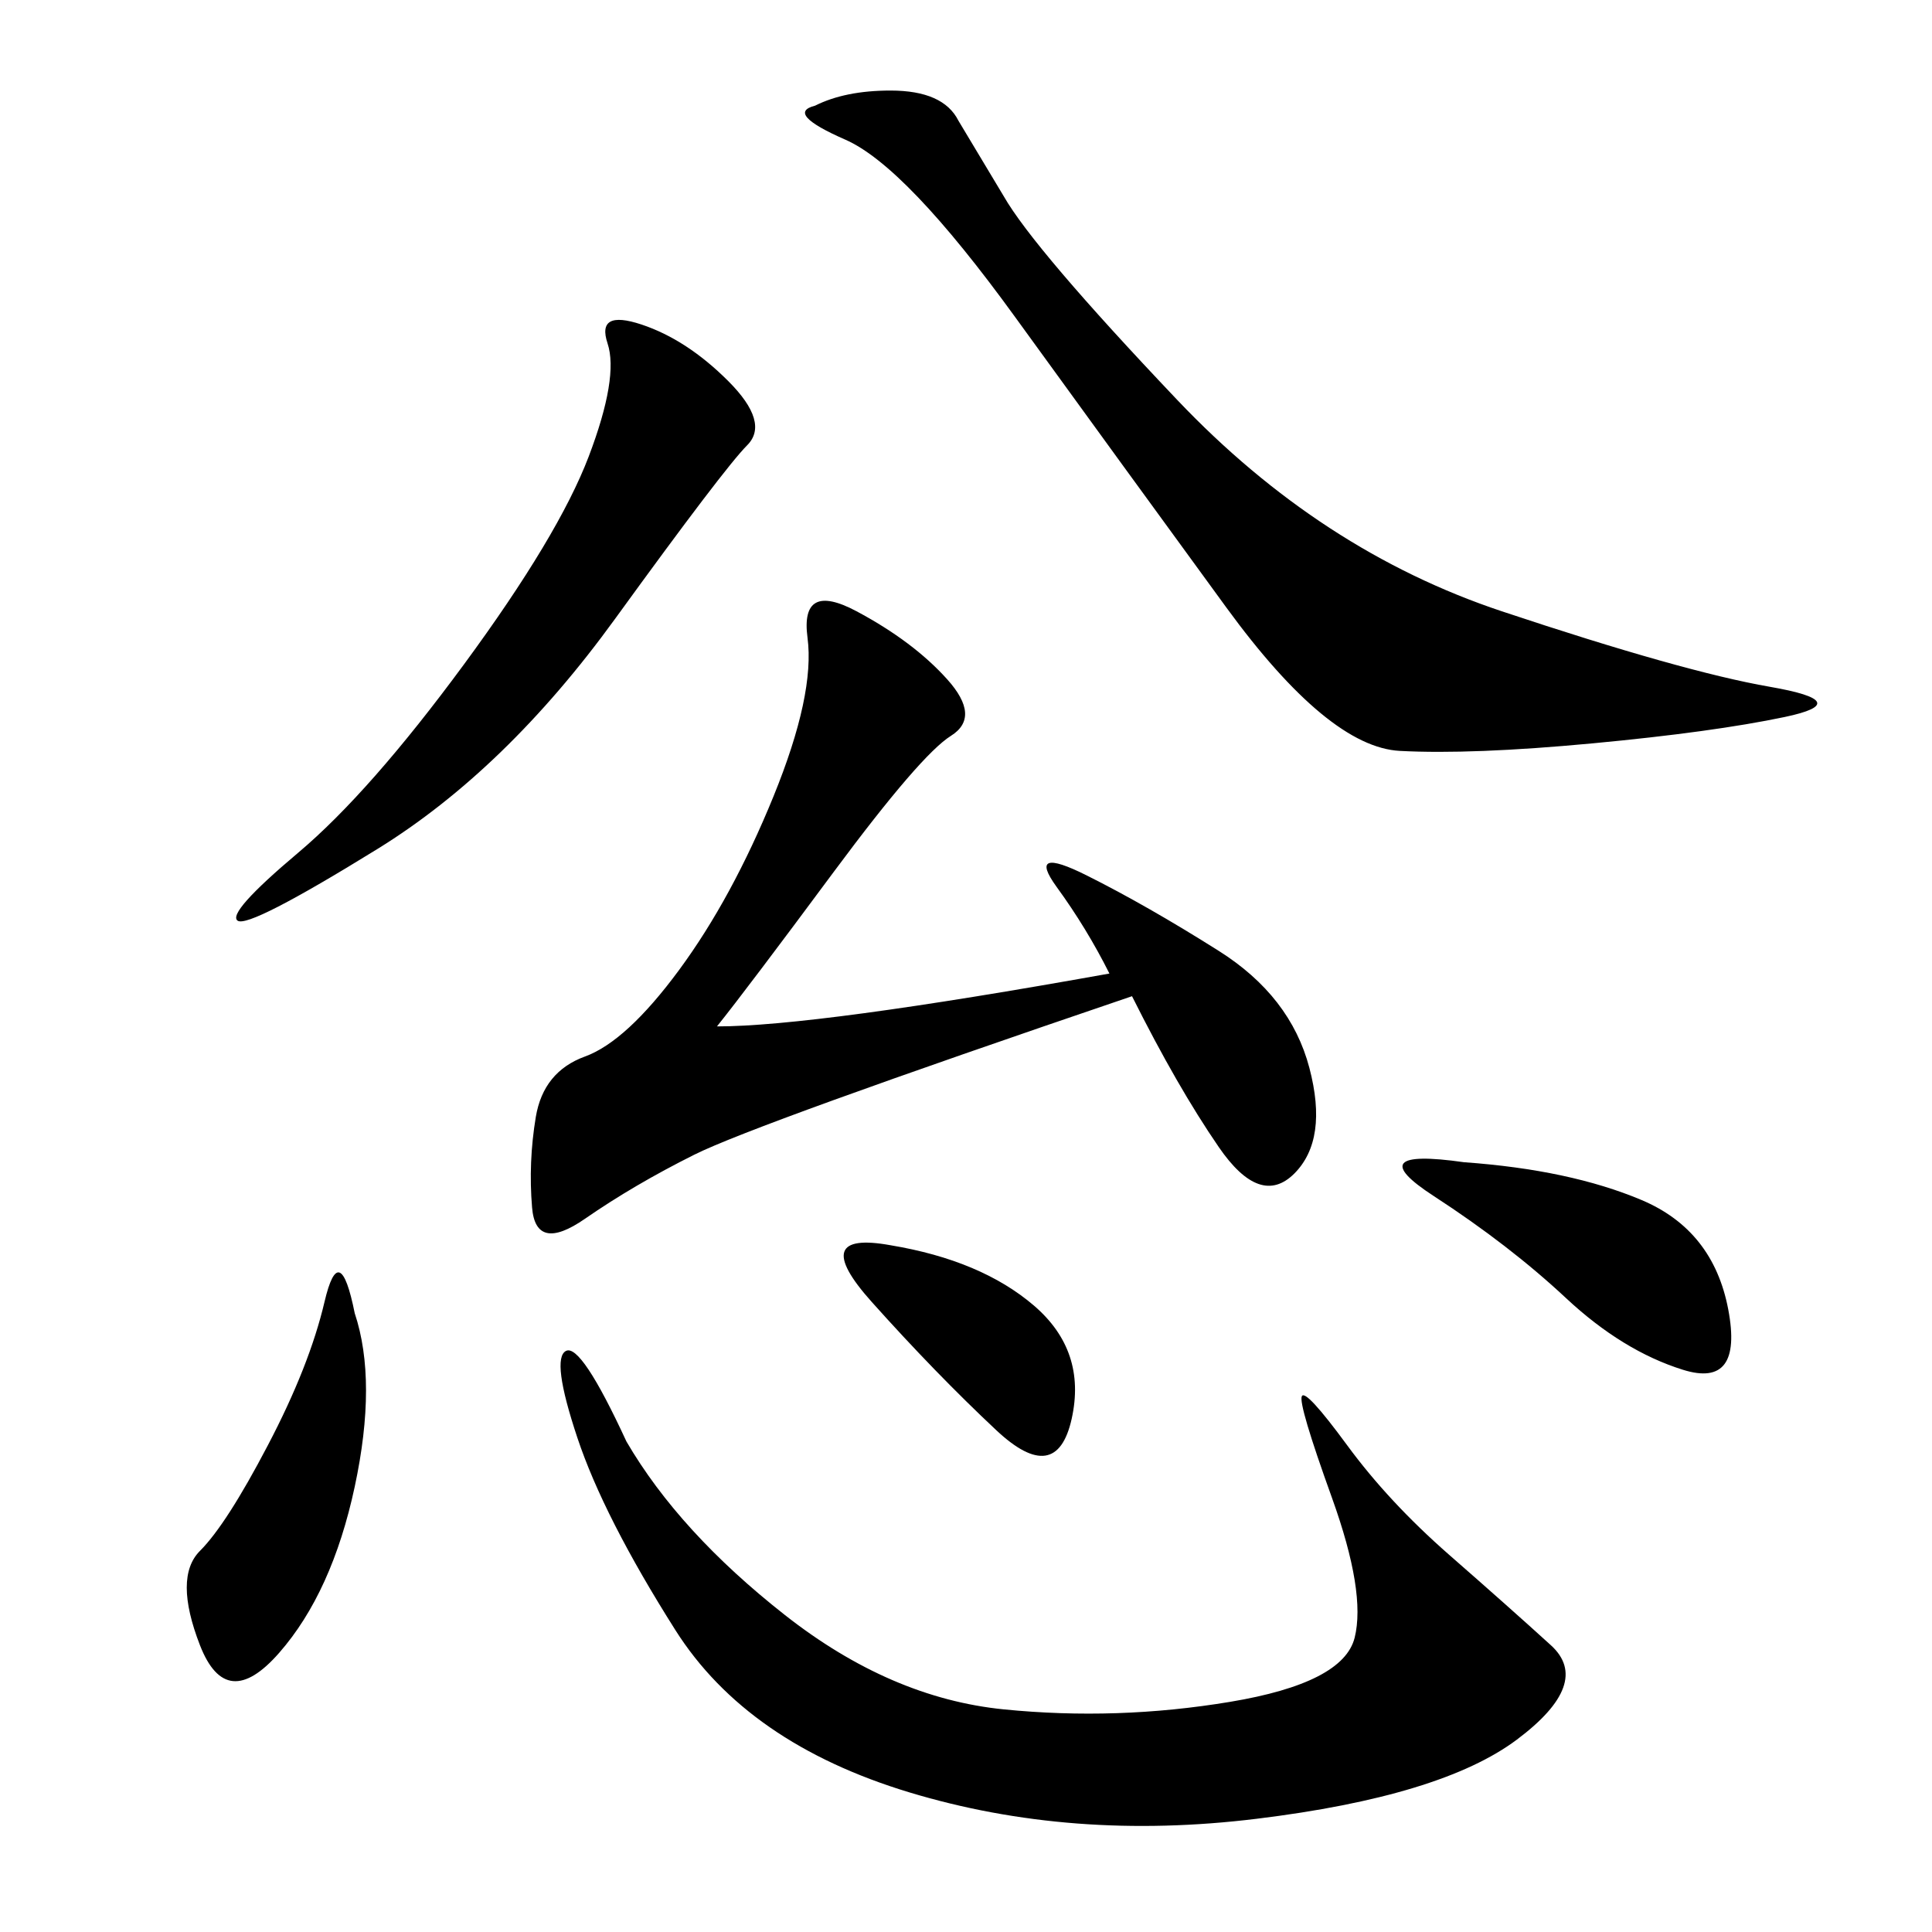 <svg xmlns="http://www.w3.org/2000/svg" xmlns:xlink="http://www.w3.org/1999/xlink" width="300" height="300"><path d="M97.27 223.83Q105.47 237.89 121.88 250.78Q138.28 263.67 155.86 265.43Q173.44 267.19 191.02 264.26Q208.59 261.33 210.35 254.30Q212.11 247.27 206.84 232.62Q201.56 217.97 202.15 216.80Q202.73 215.63 209.18 224.41Q215.63 233.20 225 241.41Q234.38 249.61 240.82 255.47Q247.27 261.33 235.55 270.12Q223.83 278.91 195.12 282.42Q166.41 285.94 141.21 278.32Q116.02 270.70 104.88 253.13Q93.75 235.55 89.65 223.24Q85.55 210.94 87.89 209.77Q90.23 208.59 97.27 223.83L97.27 223.83ZM111.33 159.38Q126.56 159.38 172.27 151.17L172.27 151.17Q168.75 144.14 164.06 137.70Q159.38 131.25 168.75 135.94Q178.13 140.63 189.26 147.66Q200.39 154.69 203.32 165.82Q206.25 176.95 200.98 182.23Q195.70 187.50 189.26 178.13Q182.81 168.75 175.78 154.69L175.78 154.69Q117.19 174.61 107.81 179.30Q98.44 183.98 90.82 189.26Q83.20 194.53 82.62 187.50Q82.03 180.47 83.20 173.44Q84.38 166.41 90.82 164.06Q97.27 161.72 105.47 150.59Q113.67 139.45 120.12 123.63Q126.56 107.81 125.39 99.02Q124.22 90.23 133.01 94.92Q141.80 99.61 147.07 105.47Q152.34 111.33 147.66 114.26Q142.97 117.19 129.49 135.35Q116.02 153.52 111.33 159.38L111.33 159.38ZM126.56 16.41Q131.25 14.06 138.28 14.06L138.28 14.06Q146.48 14.06 148.83 18.75L148.83 18.75L155.86 30.47Q160.55 38.67 182.81 62.11Q205.08 85.55 233.20 94.92Q261.33 104.30 274.80 106.64Q288.28 108.98 277.15 111.33Q266.02 113.67 247.27 115.43Q228.52 117.19 217.38 116.60Q206.25 116.02 190.43 94.34Q174.61 72.66 157.62 49.22Q140.63 25.78 131.25 21.68Q121.88 17.58 126.56 16.41L126.56 16.41ZM99.61 50.39Q106.64 52.73 113.09 59.18Q119.53 65.63 116.02 69.14Q112.50 72.66 95.51 96.09Q78.52 119.53 58.59 131.84Q38.67 144.14 36.91 142.97Q35.16 141.80 46.29 132.42Q57.42 123.05 72.07 103.13Q86.72 83.20 91.41 70.90Q96.09 58.59 94.34 53.32Q92.58 48.05 99.61 50.39L99.61 50.39ZM55.08 203.91Q58.59 214.45 55.08 230.86Q51.56 247.27 43.36 256.64Q35.16 266.02 31.05 255.47Q26.95 244.92 31.05 240.82Q35.16 236.72 41.60 224.41Q48.05 212.11 50.39 202.15Q52.73 192.19 55.08 203.91L55.08 203.91ZM227.34 180.47Q243.75 181.64 254.88 186.33Q266.02 191.02 268.36 203.32Q270.70 215.63 261.33 212.70Q251.95 209.77 243.16 201.56Q234.38 193.36 222.66 185.74Q210.94 178.13 227.34 180.47L227.34 180.47ZM138.28 193.36Q152.34 195.70 160.55 202.73Q168.75 209.77 166.41 220.31Q164.06 230.86 154.69 222.07Q145.31 213.28 135.35 202.15Q125.39 191.02 138.28 193.36L138.28 193.36Z"/></svg>
